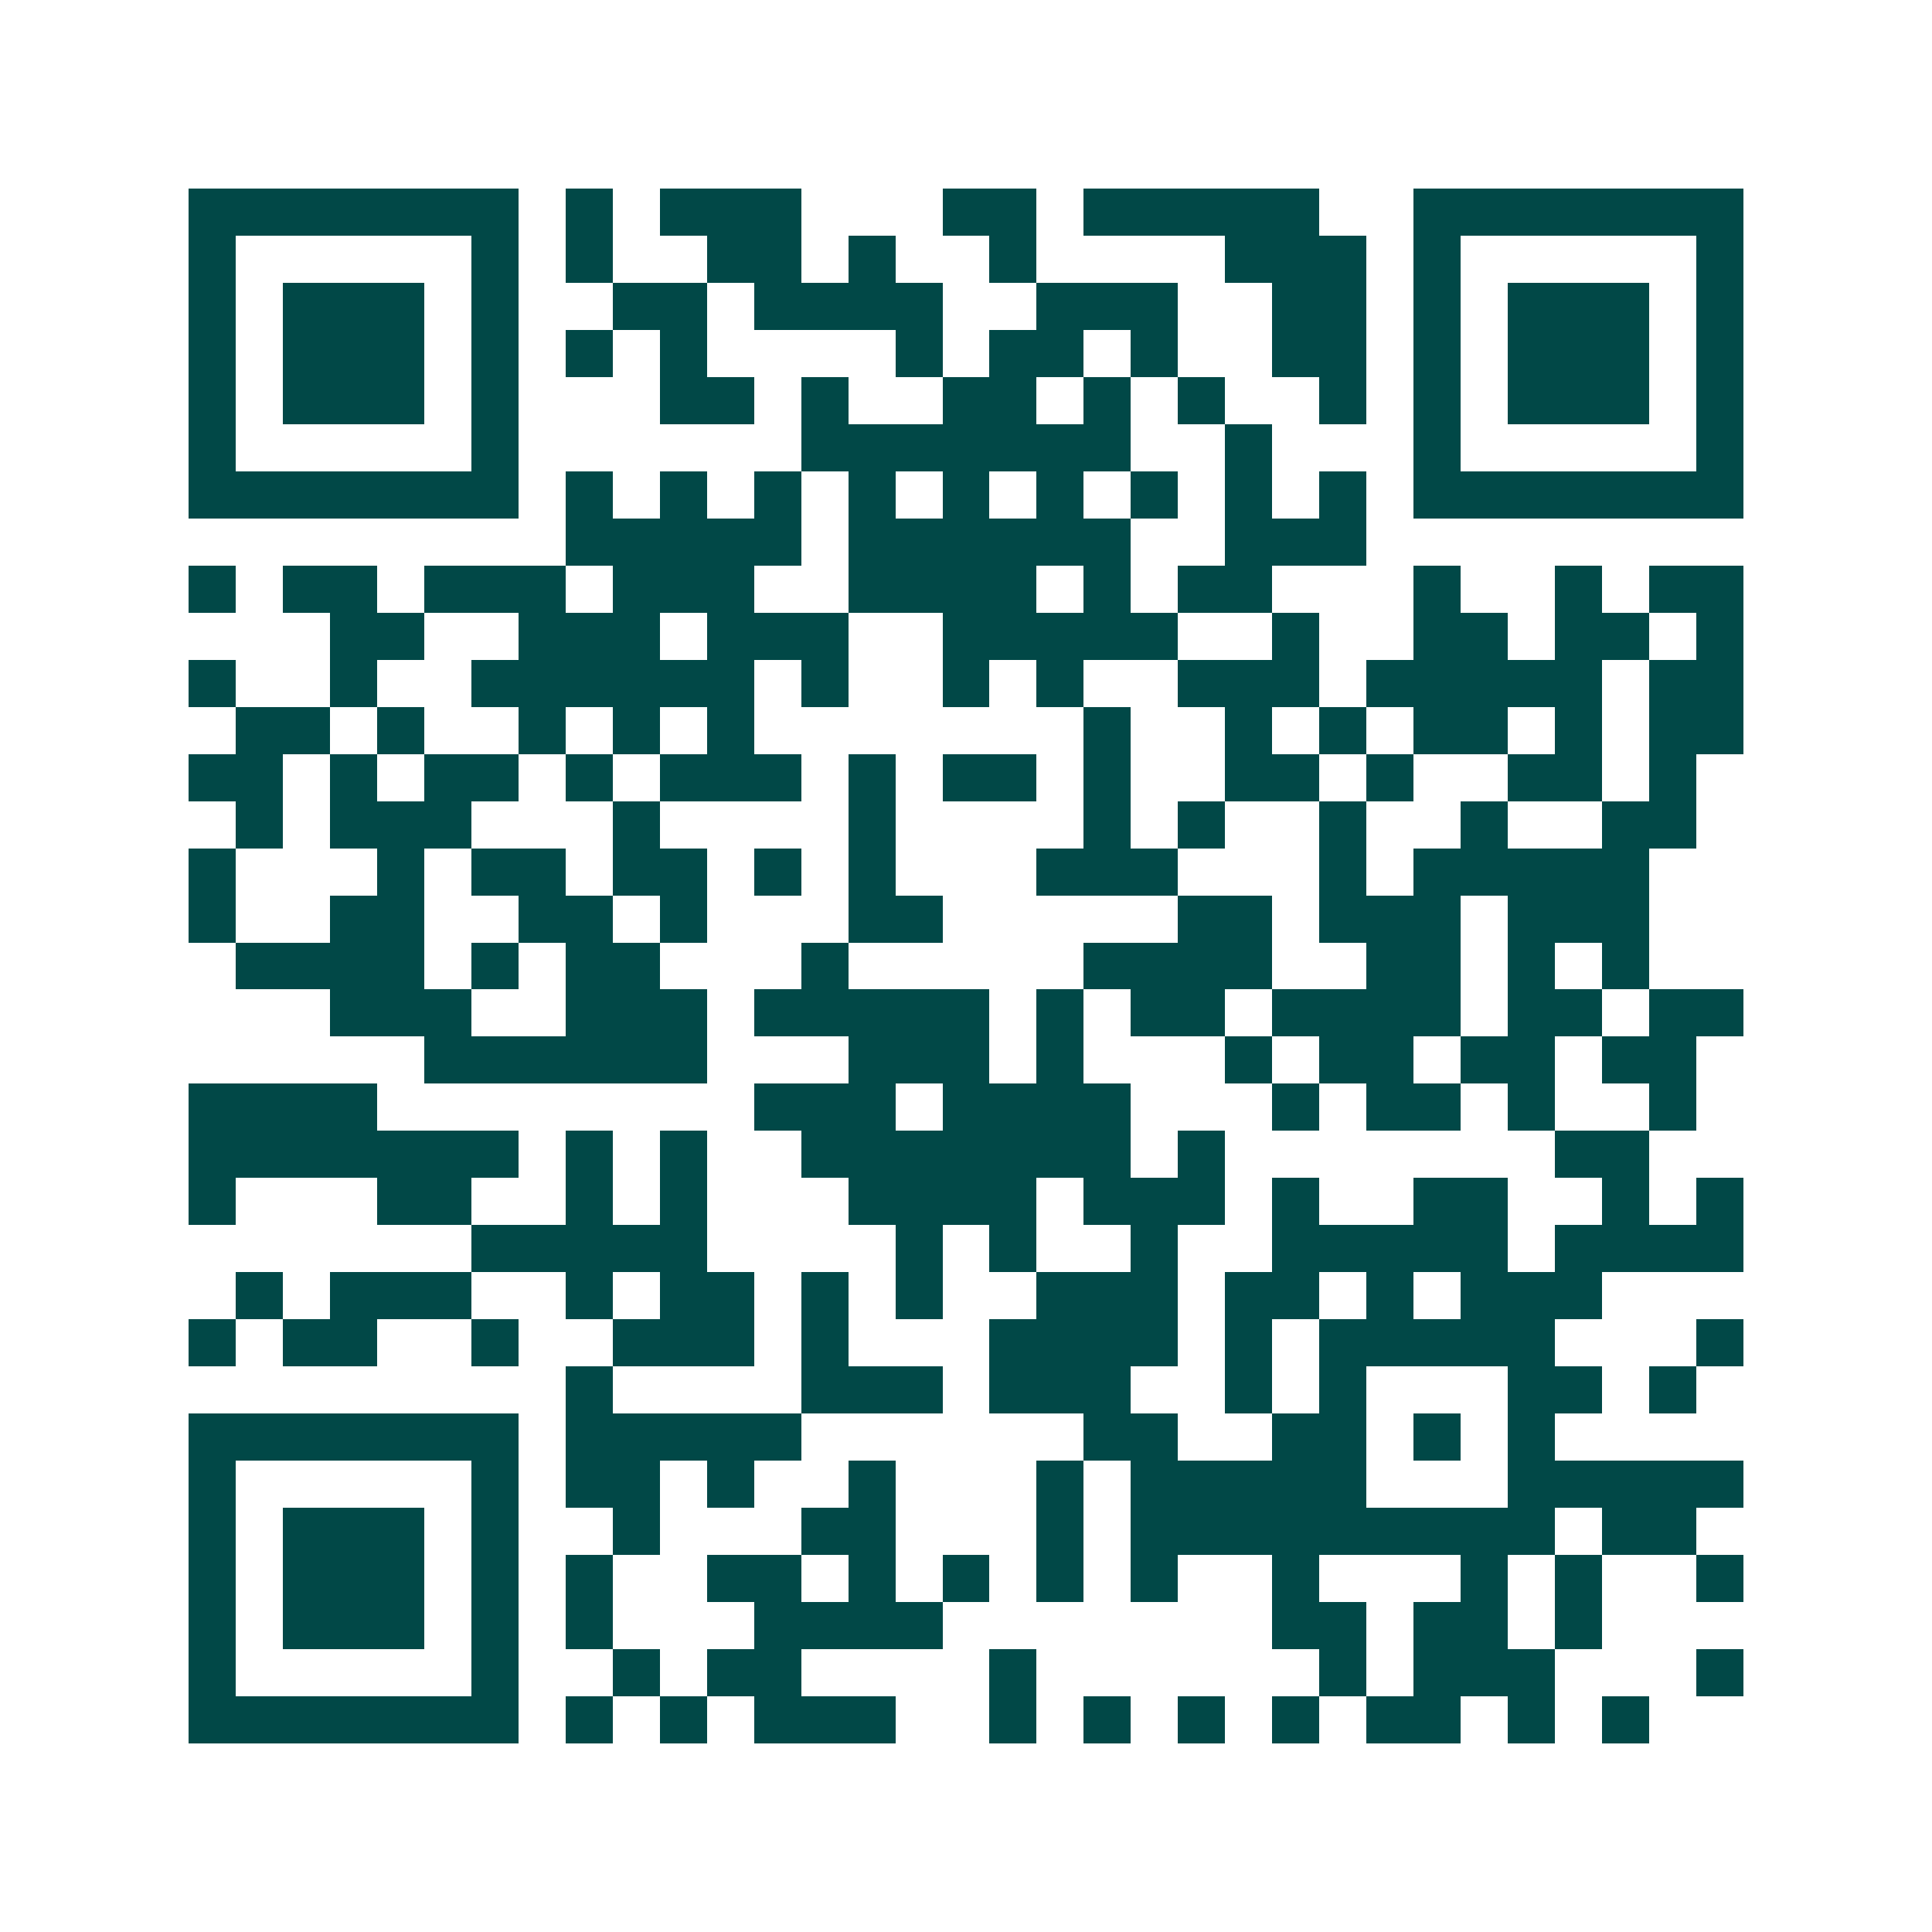 <svg xmlns="http://www.w3.org/2000/svg" width="200" height="200" viewBox="0 0 41 41" shape-rendering="crispEdges"><path fill="#ffffff" d="M0 0h41v41H0z"/><path stroke="#014847" d="M4 4.5h7m1 0h1m1 0h3m3 0h2m1 0h5m2 0h7M4 5.5h1m5 0h1m1 0h1m2 0h2m1 0h1m2 0h1m4 0h3m1 0h1m5 0h1M4 6.5h1m1 0h3m1 0h1m2 0h2m1 0h4m2 0h3m2 0h2m1 0h1m1 0h3m1 0h1M4 7.5h1m1 0h3m1 0h1m1 0h1m1 0h1m4 0h1m1 0h2m1 0h1m2 0h2m1 0h1m1 0h3m1 0h1M4 8.5h1m1 0h3m1 0h1m3 0h2m1 0h1m2 0h2m1 0h1m1 0h1m2 0h1m1 0h1m1 0h3m1 0h1M4 9.5h1m5 0h1m6 0h7m2 0h1m3 0h1m5 0h1M4 10.5h7m1 0h1m1 0h1m1 0h1m1 0h1m1 0h1m1 0h1m1 0h1m1 0h1m1 0h1m1 0h7M12 11.5h5m1 0h6m2 0h3M4 12.5h1m1 0h2m1 0h3m1 0h3m2 0h4m1 0h1m1 0h2m3 0h1m2 0h1m1 0h2M7 13.5h2m2 0h3m1 0h3m2 0h5m2 0h1m2 0h2m1 0h2m1 0h1M4 14.5h1m2 0h1m2 0h6m1 0h1m2 0h1m1 0h1m2 0h3m1 0h5m1 0h2M5 15.5h2m1 0h1m2 0h1m1 0h1m1 0h1m7 0h1m2 0h1m1 0h1m1 0h2m1 0h1m1 0h2M4 16.5h2m1 0h1m1 0h2m1 0h1m1 0h3m1 0h1m1 0h2m1 0h1m2 0h2m1 0h1m2 0h2m1 0h1M5 17.5h1m1 0h3m3 0h1m4 0h1m4 0h1m1 0h1m2 0h1m2 0h1m2 0h2M4 18.5h1m3 0h1m1 0h2m1 0h2m1 0h1m1 0h1m3 0h3m3 0h1m1 0h5M4 19.5h1m2 0h2m2 0h2m1 0h1m3 0h2m5 0h2m1 0h3m1 0h3M5 20.5h4m1 0h1m1 0h2m3 0h1m5 0h4m2 0h2m1 0h1m1 0h1M7 21.5h3m2 0h3m1 0h5m1 0h1m1 0h2m1 0h4m1 0h2m1 0h2M9 22.5h6m3 0h3m1 0h1m3 0h1m1 0h2m1 0h2m1 0h2M4 23.5h4m8 0h3m1 0h4m3 0h1m1 0h2m1 0h1m2 0h1M4 24.5h7m1 0h1m1 0h1m2 0h7m1 0h1m7 0h2M4 25.5h1m3 0h2m2 0h1m1 0h1m3 0h4m1 0h3m1 0h1m2 0h2m2 0h1m1 0h1M10 26.5h5m4 0h1m1 0h1m2 0h1m2 0h5m1 0h4M5 27.5h1m1 0h3m2 0h1m1 0h2m1 0h1m1 0h1m2 0h3m1 0h2m1 0h1m1 0h3M4 28.5h1m1 0h2m2 0h1m2 0h3m1 0h1m3 0h4m1 0h1m1 0h5m3 0h1M12 29.5h1m4 0h3m1 0h3m2 0h1m1 0h1m3 0h2m1 0h1M4 30.5h7m1 0h5m6 0h2m2 0h2m1 0h1m1 0h1M4 31.5h1m5 0h1m1 0h2m1 0h1m2 0h1m3 0h1m1 0h5m3 0h5M4 32.5h1m1 0h3m1 0h1m2 0h1m3 0h2m3 0h1m1 0h9m1 0h2M4 33.5h1m1 0h3m1 0h1m1 0h1m2 0h2m1 0h1m1 0h1m1 0h1m1 0h1m2 0h1m3 0h1m1 0h1m2 0h1M4 34.5h1m1 0h3m1 0h1m1 0h1m3 0h4m7 0h2m1 0h2m1 0h1M4 35.5h1m5 0h1m2 0h1m1 0h2m4 0h1m6 0h1m1 0h3m3 0h1M4 36.5h7m1 0h1m1 0h1m1 0h3m2 0h1m1 0h1m1 0h1m1 0h1m1 0h2m1 0h1m1 0h1"/></svg>
